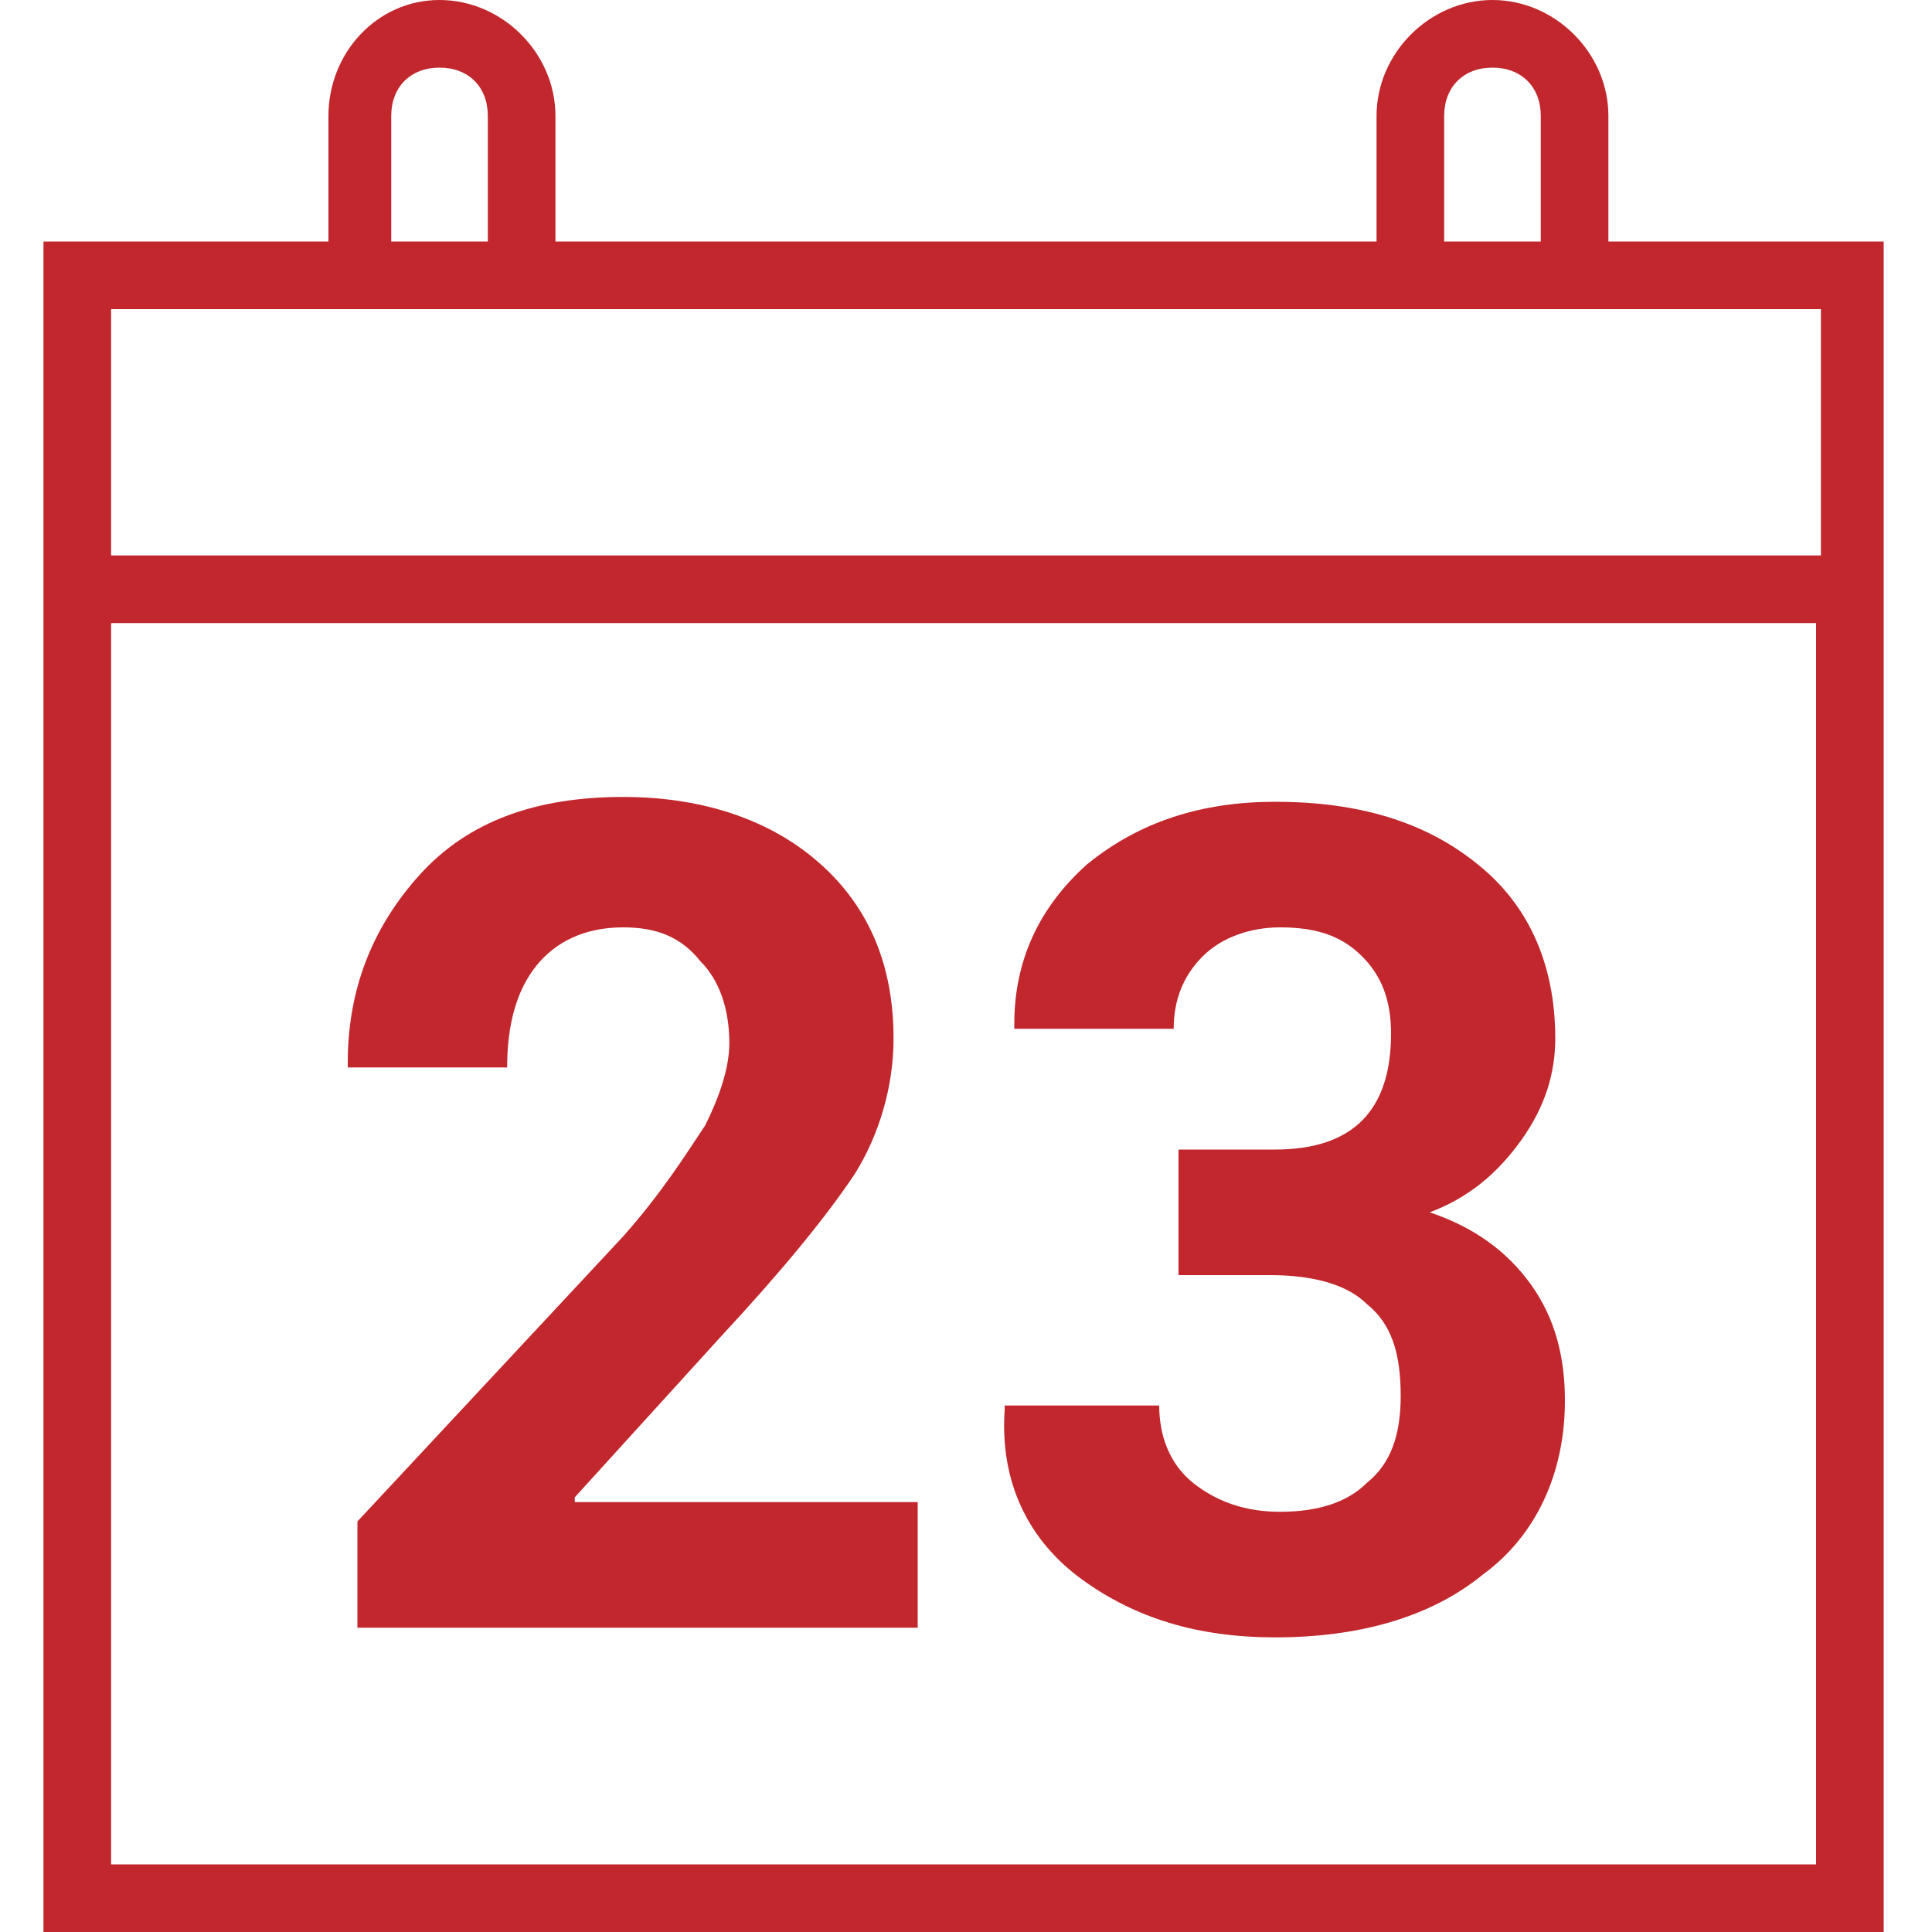 <?xml version="1.0" encoding="utf-8"?>
<!-- Generator: Adobe Illustrator 21.1.0, SVG Export Plug-In . SVG Version: 6.00 Build 0)  -->
<svg version="1.1" id="Calque_1" xmlns="http://www.w3.org/2000/svg" xmlns:xlink="http://www.w3.org/1999/xlink" x="0px" y="0px"
	 viewBox="0 0 40 40" style="enable-background:new 0 0 40 40;" xml:space="preserve">
<style type="text/css">
	.st0{fill:#C1272D;}
</style>
<g>
	<g>
		<path class="st0" d="M33.3,5V2.4c0-1.3-1.1-2.4-2.4-2.4c-1.3,0-2.4,1.1-2.4,2.4V5h-17V2.4c0-1.3-1.1-2.4-2.4-2.4S6.8,1.1,6.8,2.4
			V5H0.9v35H39V5H33.3z M29.9,2.4c0-0.6,0.4-1,1-1s1,0.4,1,1V5h-2V2.4z M8.1,2.4c0-0.6,0.4-1,1-1s1,0.4,1,1V5h-2V2.4z M37.7,6.4v5.1
			H2.3V6.4H37.7z M2.3,38.6V12.9h35.3v25.7H2.3z"/>
	</g>
</g>
<g>
	<g>
		<path class="st0" d="M19,33.7H7.4v-2.2l5.5-5.9c0.8-0.9,1.3-1.7,1.7-2.3c0.3-0.6,0.5-1.2,0.5-1.7c0-0.7-0.2-1.3-0.6-1.7
			c-0.4-0.5-0.9-0.7-1.6-0.7c-0.8,0-1.4,0.3-1.8,0.8c-0.4,0.5-0.6,1.2-0.6,2.1H7.2V22c0-1.5,0.5-2.8,1.5-3.9s2.4-1.6,4.2-1.6
			c1.7,0,3.1,0.5,4.1,1.4s1.5,2.1,1.5,3.6c0,1-0.3,2-0.8,2.8c-0.6,0.9-1.5,2-2.8,3.4l-3,3.3v0.1H19V33.7z"/>
		<path class="st0" d="M24.5,23.8h1.9c0.8,0,1.4-0.2,1.8-0.6s0.6-1,0.6-1.8c0-0.7-0.2-1.2-0.6-1.6s-0.9-0.6-1.7-0.6
			c-0.6,0-1.2,0.2-1.6,0.6s-0.6,0.9-0.6,1.5H21v-0.1c0-1.3,0.5-2.4,1.5-3.3c1.1-0.9,2.4-1.3,3.9-1.3c1.7,0,3.1,0.4,4.2,1.3
			c1,0.8,1.6,2,1.6,3.6c0,0.7-0.2,1.4-0.7,2.1s-1.1,1.2-1.9,1.5c0.9,0.3,1.6,0.8,2.1,1.5s0.7,1.5,0.7,2.4c0,1.5-0.6,2.8-1.7,3.6
			c-1.1,0.9-2.6,1.3-4.3,1.3c-1.6,0-2.9-0.4-4-1.2s-1.7-2-1.6-3.5v-0.1H24c0,0.6,0.2,1.2,0.7,1.6s1.1,0.6,1.8,0.6
			c0.8,0,1.4-0.2,1.8-0.6c0.5-0.4,0.7-1,0.7-1.8c0-0.9-0.2-1.5-0.7-1.9c-0.4-0.4-1.1-0.6-2-0.6h-1.9v-2.6H24.5z"/>
	</g>
</g>
</svg>
